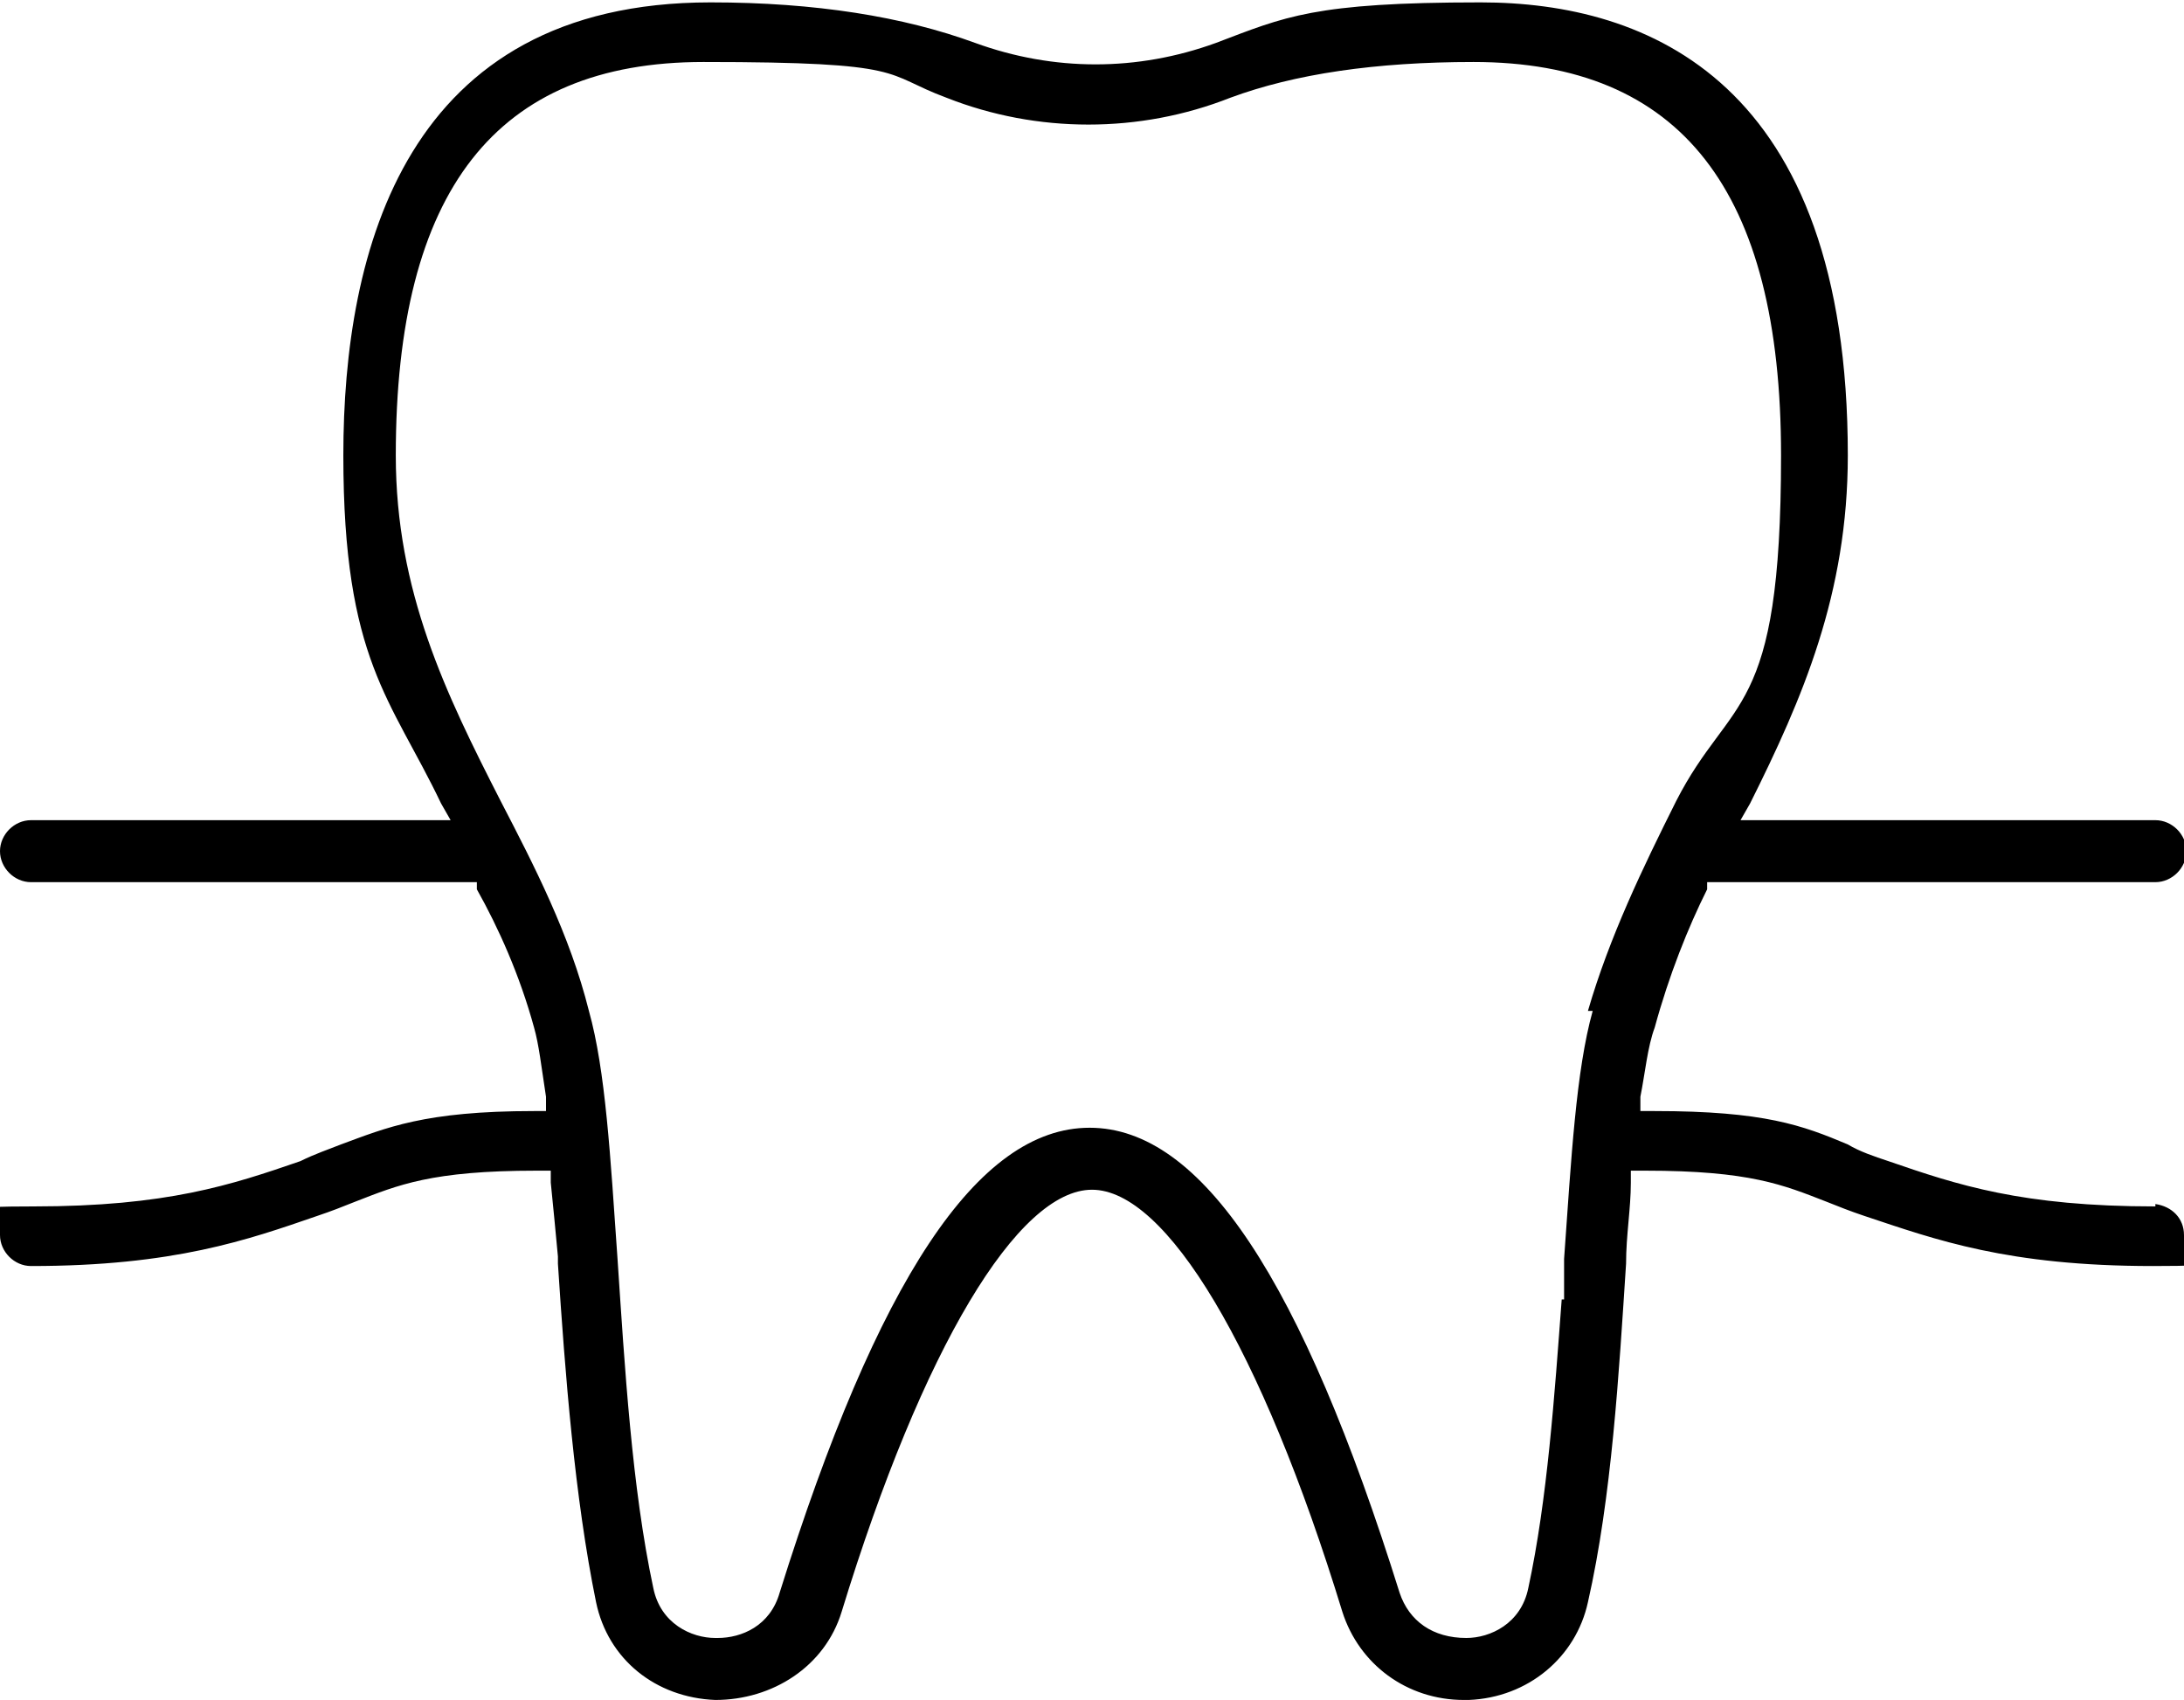 <?xml version="1.0" encoding="UTF-8"?>
<svg id="Layer_1" xmlns="http://www.w3.org/2000/svg" version="1.1" viewBox="0 0 91.6 71.3">
  <!-- Generator: Adobe Illustrator 29.0.0, SVG Export Plug-In . SVG Version: 2.1.0 Build 186)  -->
  <defs>
    <style>
      .st0 {
        fill: #000;
      }
    </style>
  </defs>
  <path class="st0" d="M90.4,50.6h0c-5.6,0-8.3-.9-11.2-1.9-.6-.2-1.2-.4-1.7-.7-1.9-.8-3.5-1.4-8.1-1.4h-.6v-.6c.2-1,.3-2.1.6-2.9.6-2.2,1.4-4.2,2.2-5.8v-.3h18.8c.7,0,1.3-.6,1.3-1.3s-.6-1.3-1.3-1.3h-17.4l.4-.7c2.2-4.4,4.1-8.8,4.1-14.6,0-15.7-8.4-19-15.4-19s-8.2.6-11.1,1.7c-3.3,1.2-6.8,1.2-10.1,0-3-1.1-6.7-1.7-11.1-1.7-12.8,0-15.4,10.4-15.4,19s2,10.2,4.1,14.6l.4.7H1.3c-.7,0-1.3.6-1.3,1.3s.6,1.3,1.3,1.3h18.7v.3c.9,1.6,1.8,3.6,2.4,5.8.2.7.3,1.6.5,2.9v.6c0,0-.5,0-.5,0-4.6,0-6.2.7-8.1,1.4-.5.2-1.1.4-1.7.7-2.9,1-5.6,1.9-11.2,1.9S0,51.1,0,51.8s.6,1.3,1.3,1.3c6,0,9.1-1.1,12-2.1.6-.2,1.1-.4,1.6-.6,1.8-.7,3.2-1.3,7.6-1.3h.6v.5c.1,1,.2,2,.3,3.1v.3c.3,4.6.7,9.8,1.6,14.2.5,2.4,2.5,4,5,4.1,2.4,0,4.6-1.4,5.3-3.7,3.4-11.1,7.4-17.7,10.5-17.7s7.1,6.6,10.5,17.7c.7,2.2,2.7,3.7,5.1,3.7h.2c2.5-.1,4.5-1.8,5-4.1,1-4.4,1.3-9.6,1.6-14.2,0-1.2.2-2.3.2-3.4v-.5h.6c4.4,0,5.8.6,7.6,1.3.5.2,1,.4,1.6.6,3,1,6,2.1,12.1,2.1s1.3-.6,1.3-1.3-.5-1.2-1.2-1.3h0ZM66.8,42.4c-.7,2.5-.9,6.2-1.2,10.4v1.7h-.1c-.3,4-.6,8.4-1.4,12.1-.3,1.5-1.6,2.1-2.6,2.1-1.4,0-2.4-.7-2.8-1.9-4.1-13.1-8.3-19.5-13-19.5s-8.9,6.4-13,19.5c-.4,1.4-1.6,1.9-2.6,1.9h-.1c-1,0-2.3-.6-2.6-2.1-.9-4.2-1.2-9.3-1.5-13.8-.3-4.3-.5-7.9-1.2-10.4-.8-3.2-2.3-6.1-3.7-8.8-2.3-4.5-4.4-8.8-4.4-14.5,0-11.1,4.2-16.5,12.9-16.5s7.5.5,10.2,1.5c3.8,1.5,8.1,1.5,11.9,0,2.7-1,6.1-1.5,10.2-1.5,8.7,0,12.9,5.4,12.9,16.5s-2.1,10-4.4,14.5c-1.4,2.8-2.8,5.7-3.7,8.8Z"/>
</svg>